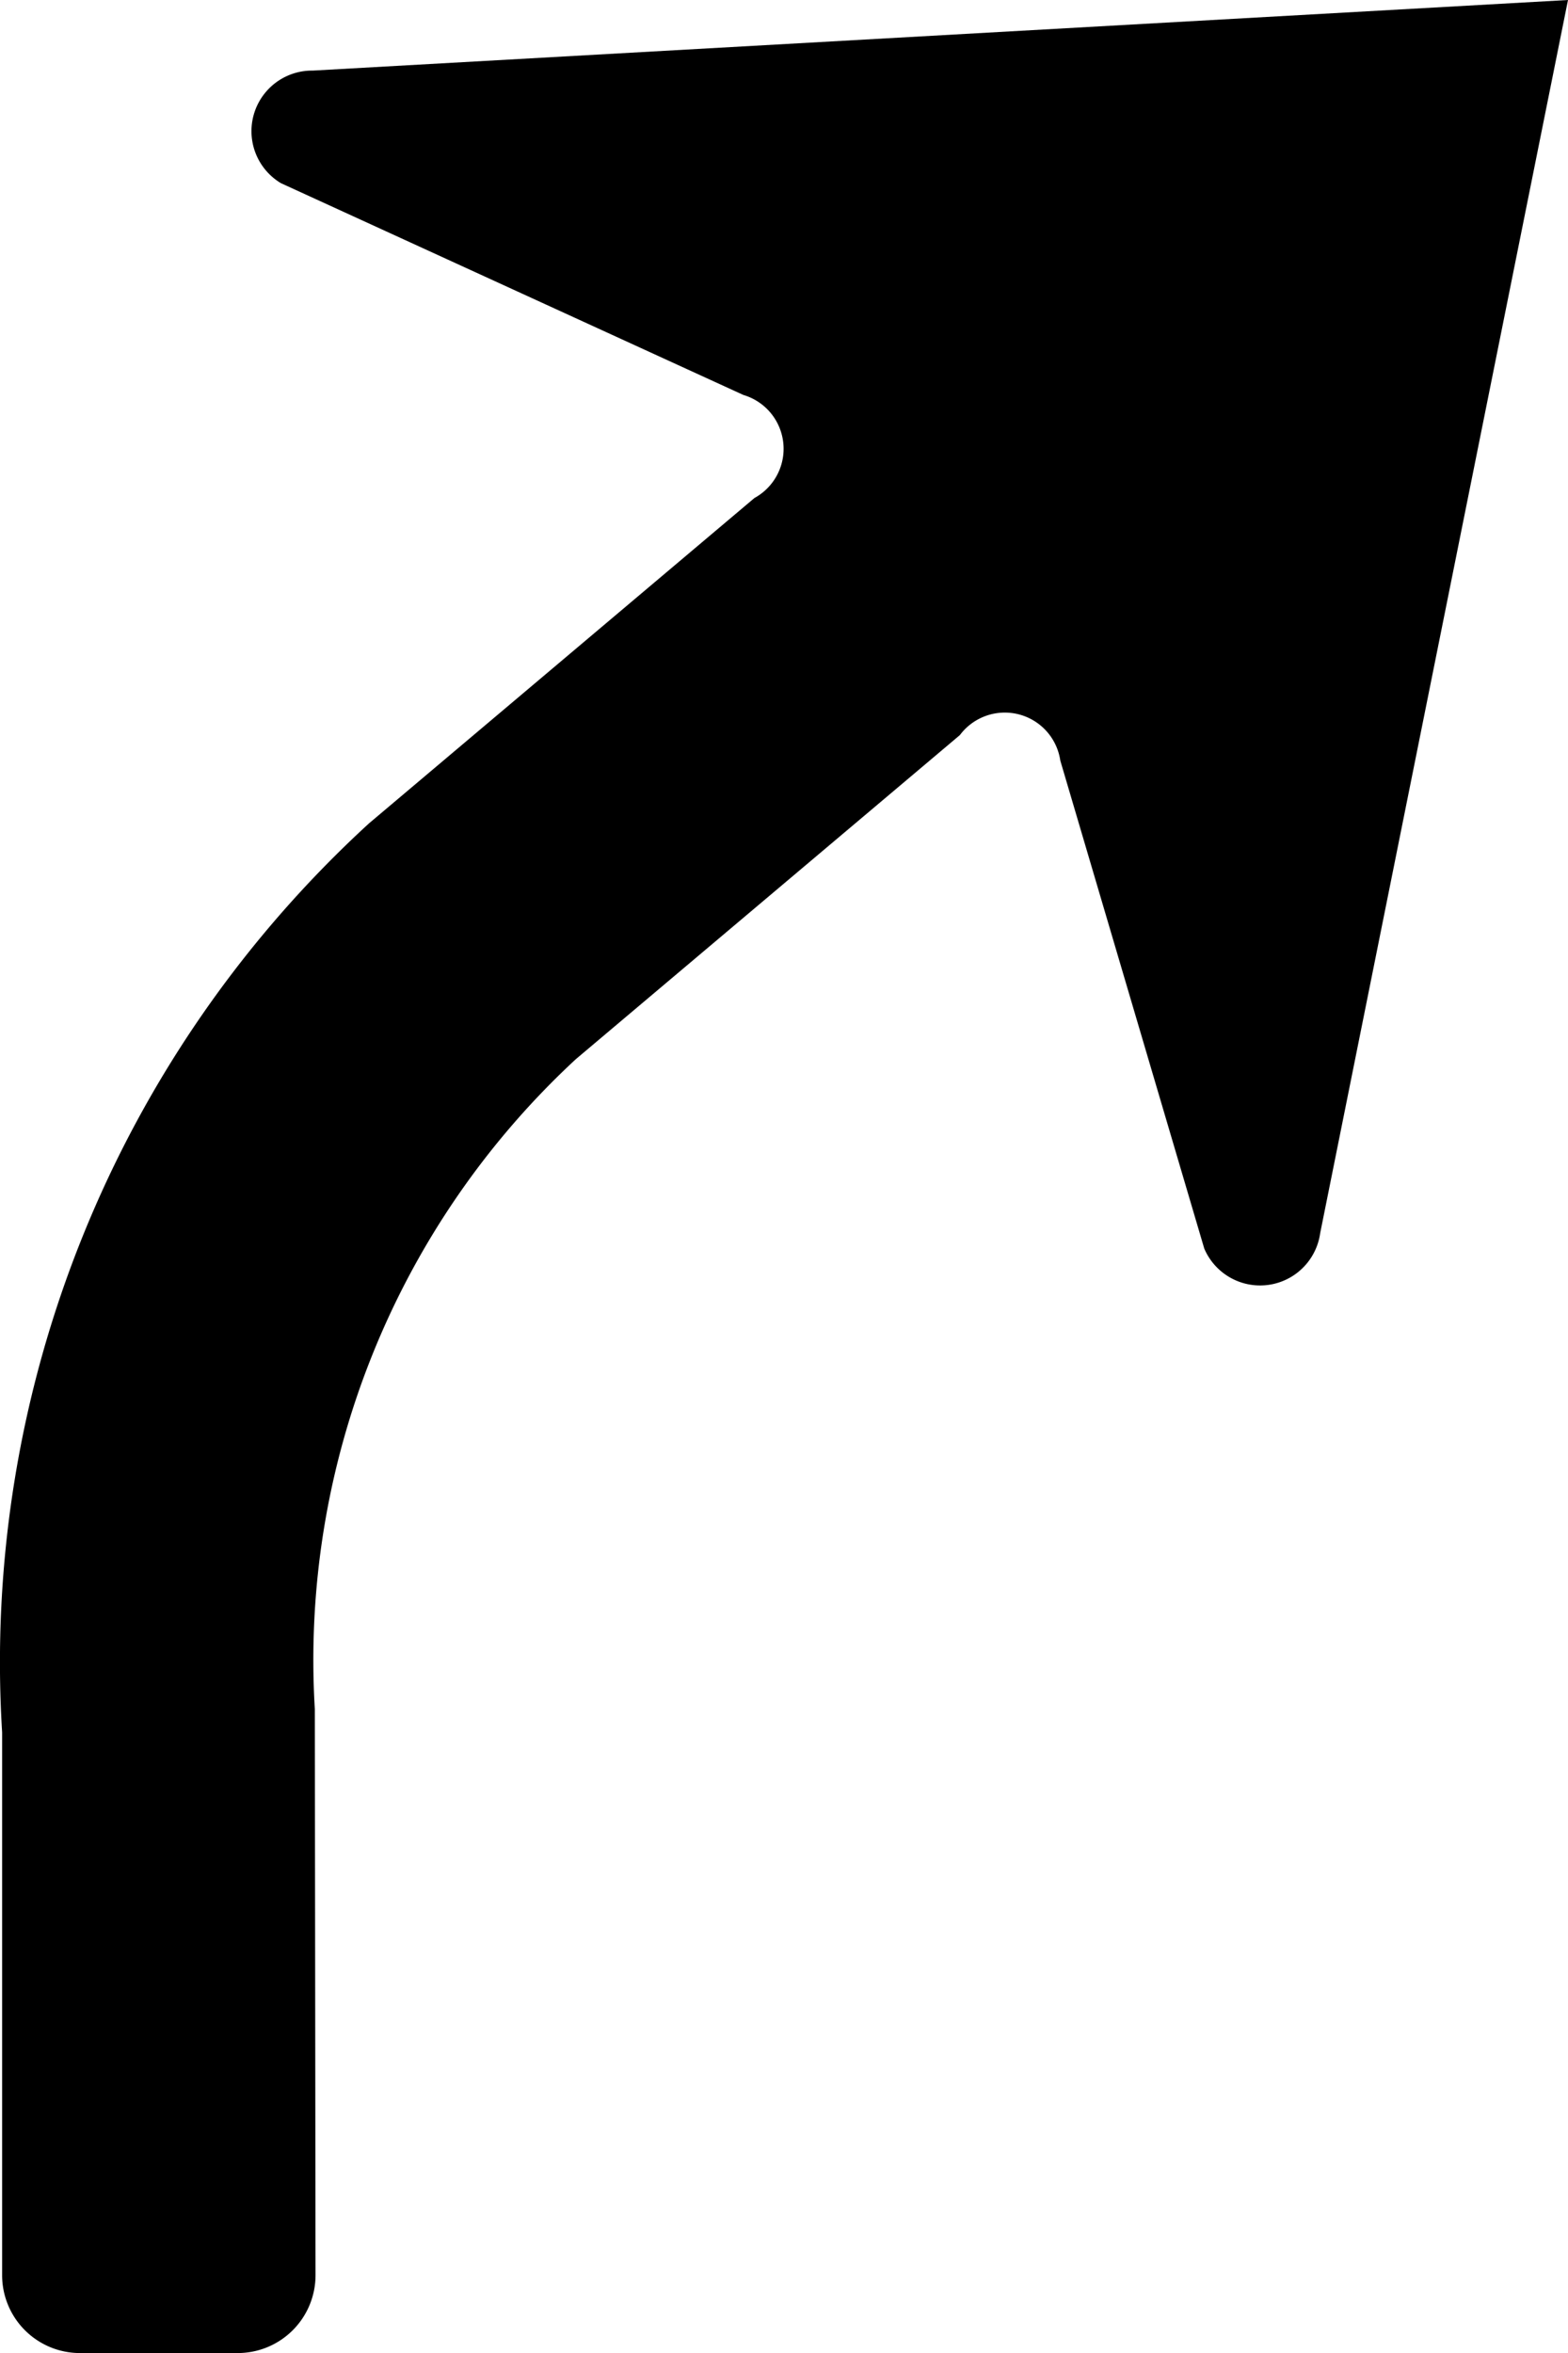 <?xml version="1.0" encoding="UTF-8" standalone="no"?>
<svg
   xmlns:dc="http://purl.org/dc/elements/1.1/"
   xmlns:cc="http://creativecommons.org/ns#"
   xmlns:rdf="http://www.w3.org/1999/02/22-rdf-syntax-ns#"
   xmlns:svg="http://www.w3.org/2000/svg"
   xmlns="http://www.w3.org/2000/svg"
   xmlns:sodipodi="http://sodipodi.sourceforge.net/DTD/sodipodi-0.dtd"
   xmlns:inkscape="http://www.inkscape.org/namespaces/inkscape"
   id="WORKING_ICONS"
   data-name="WORKING ICONS"
   width="13.333"
   height="20"
   viewBox="0 0 13.333 20"
   version="1.1"
   sodipodi:docname="continue_slight_right.svg"
   inkscape:version="1.0 (4035a4fb49, 2020-05-01)">
  <defs
     id="defs9" />
  <sodipodi:namedview
     fit-margin-bottom="0"
     fit-margin-right="0"
     fit-margin-left="0"
     fit-margin-top="0"
     inkscape:document-rotation="0"
     pagecolor="#ffffff"
     bordercolor="#666666"
     borderopacity="1"
     objecttolerance="10"
     gridtolerance="10"
     guidetolerance="10"
     inkscape:pageopacity="0"
     inkscape:pageshadow="2"
     inkscape:window-width="1920"
     inkscape:window-height="1027"
     id="namedview7"
     showgrid="false"
     inkscape:zoom="21.5"
     inkscape:cx="6.5990997"
     inkscape:cy="14.169382"
     inkscape:window-x="-8"
     inkscape:window-y="22"
     inkscape:window-maximized="1"
     inkscape:current-layer="WORKING_ICONS" />
  <title
     id="title2">direction</title>
  <path
     fill="#000000"
     d="M 3.138,6.998 6.415,4.233 A 0.477,0.477 0 0 0 6.321,3.357 L 2.389,1.557 A 0.515,0.515 0 0 1 2.66,0.6 L 13.333,0 11.226,10.48 a 0.516,0.516 0 0 1 -0.986,0.132 L 9.016,6.465 a 0.477,0.477 0 0 0 -0.854,-0.217 L 4.897,9.002 a 6.958,6.958 0 0 0 -2.22,5.525 l 0.006,4.81 A 0.662,0.662 0 0 1 2.022,20 H 0.68 A 0.662,0.662 0 0 1 0.018,19.338 V 14.724 A 9.669,9.669 0 0 1 3.138,6.998 Z"
     id="path4"
     style="stroke-width:1.333" />
</svg>
